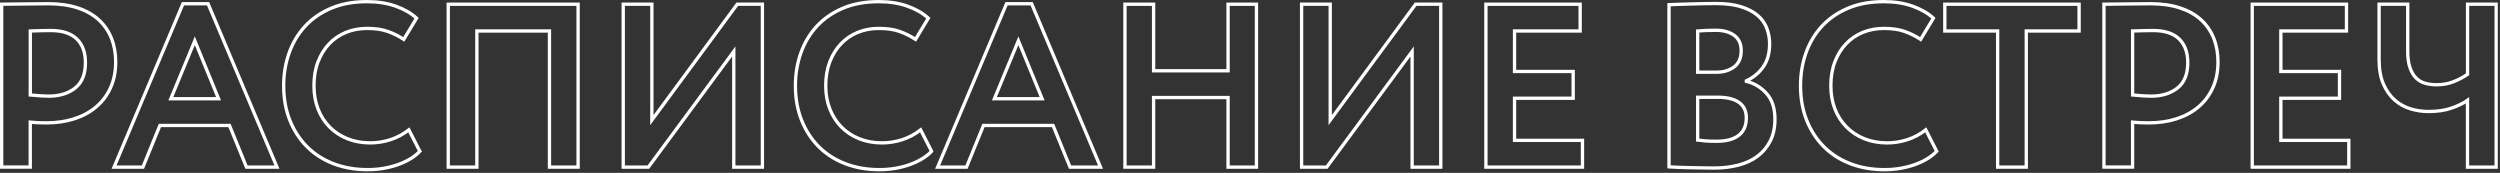 <?xml version="1.0" encoding="UTF-8"?> <svg xmlns="http://www.w3.org/2000/svg" width="752" height="52" viewBox="0 0 752 52" fill="none"><rect x="0" y="0" width="752" height="52" fill="#333333" stroke="none"/> <g clip-path="url(#clip0_104_131)"> <path d="M0.5 1.27C1.2 1.27 2.16 1.26 3.37 1.23C4.58 1.21 5.87 1.19 7.22 1.19C8.57 1.19 9.92 1.18 11.25 1.15C12.58 1.13 13.66 1.12 14.5 1.12C17.86 1.12 20.81 1.54 23.36 2.38C25.9 3.22 28.01 4.41 29.69 5.95C31.37 7.49 32.64 9.33 33.51 11.48C34.37 13.63 34.8 16.01 34.8 18.62C34.8 21.56 34.27 24.17 33.22 26.46C32.17 28.75 30.71 30.67 28.84 32.23C26.97 33.79 24.77 34.97 22.22 35.77C19.68 36.56 16.91 36.96 13.93 36.96C12.16 36.96 10.55 36.89 9.1 36.75V50.26H0.5V1.27ZM14.64 28.92C17.91 28.92 20.57 28.1 22.62 26.47C24.67 24.84 25.7 22.29 25.7 18.84C25.7 15.76 24.82 13.38 23.08 11.7C21.33 10.02 18.73 9.18 15.27 9.18C14.38 9.18 13.43 9.19 12.4 9.22C11.37 9.24 10.28 9.28 9.11 9.32V28.57C10.14 28.66 11.15 28.74 12.15 28.82C13.15 28.89 13.98 28.93 14.64 28.93V28.92Z" stroke="white"></path> <path d="M55.03 1.13H62.59L83.31 50.27H74.14L69.03 37.74H48.1L42.99 50.27H34.31L55.03 1.13ZM51.39 29.69H65.74L58.6 12.26L51.39 29.69V29.69Z" stroke="white"></path> <path d="M126.29 45.51C125.5 46.35 124.54 47.11 123.42 47.78C122.3 48.46 121.05 49.04 119.67 49.53C118.29 50.02 116.84 50.39 115.29 50.65C113.75 50.91 112.19 51.03 110.6 51.03C106.87 51.03 103.45 50.44 100.34 49.25C97.24 48.06 94.58 46.36 92.36 44.14C90.14 41.92 88.42 39.26 87.18 36.16C85.94 33.06 85.33 29.59 85.33 25.77C85.33 22.27 85.88 18.98 86.98 15.9C88.08 12.82 89.69 10.14 91.81 7.85C93.93 5.56 96.55 3.77 99.65 2.46C102.75 1.15 106.33 0.5 110.39 0.5C113.61 0.5 116.49 0.95 119.04 1.86C121.58 2.77 123.67 3.97 125.3 5.47L121.45 11.84C119.96 10.86 118.36 10.07 116.66 9.46C114.96 8.85 112.87 8.55 110.39 8.55C108.1 8.55 105.99 8.95 104.06 9.74C102.12 10.53 100.44 11.68 99.02 13.17C97.6 14.66 96.48 16.47 95.66 18.59C94.84 20.71 94.44 23.1 94.44 25.76C94.44 28.42 94.85 30.66 95.66 32.76C96.47 34.86 97.63 36.67 99.12 38.18C100.61 39.7 102.4 40.88 104.48 41.72C106.56 42.56 108.86 42.98 111.37 42.98C113.47 42.98 115.51 42.65 117.49 42C119.47 41.35 121.3 40.37 122.99 39.06L126.28 45.5L126.29 45.51Z" stroke="white"></path> <path d="M165.28 9.32H143.44V50.27H134.83V1.27H173.89V50.27H165.28V9.32V9.32Z" stroke="white"></path> <path d="M187.47 50.27V1.27H196.08V36.13L221.77 1.27H229.33V50.27H220.72V15.48L195.03 50.27H187.47V50.27Z" stroke="white"></path> <path d="M280.22 45.51C279.43 46.35 278.47 47.11 277.35 47.78C276.23 48.46 274.98 49.04 273.6 49.53C272.22 50.02 270.77 50.39 269.22 50.65C267.68 50.91 266.12 51.03 264.53 51.03C260.8 51.03 257.38 50.44 254.28 49.25C251.18 48.06 248.52 46.36 246.3 44.14C244.08 41.92 242.36 39.26 241.12 36.16C239.88 33.06 239.26 29.59 239.26 25.77C239.26 22.27 239.81 18.98 240.91 15.9C242.01 12.82 243.62 10.14 245.74 7.85C247.86 5.56 250.48 3.77 253.58 2.46C256.68 1.15 260.26 0.5 264.33 0.5C267.55 0.5 270.43 0.95 272.98 1.86C275.52 2.77 277.61 3.97 279.24 5.47L275.39 11.84C273.9 10.86 272.3 10.07 270.6 9.46C268.9 8.85 266.81 8.55 264.34 8.55C262.05 8.55 259.94 8.95 258.01 9.74C256.07 10.53 254.39 11.68 252.97 13.17C251.55 14.66 250.43 16.47 249.61 18.59C248.79 20.71 248.38 23.1 248.38 25.76C248.38 28.42 248.79 30.66 249.61 32.76C250.43 34.86 251.58 36.67 253.07 38.18C254.56 39.7 256.35 40.88 258.42 41.72C260.5 42.56 262.8 42.98 265.32 42.98C267.42 42.98 269.46 42.65 271.44 42C273.42 41.35 275.25 40.37 276.93 39.06L280.22 45.5V45.51Z" stroke="white"></path> <path d="M302.76 1.13H310.32L331.04 50.27H321.87L316.76 37.74H295.83L290.72 50.27H282.04L302.76 1.13ZM299.12 29.69H313.47L306.33 12.26L299.12 29.69V29.69Z" stroke="white"></path> <path d="M369.4 29.34H347V50.27H338.39V1.27H347V21.29H369.4V1.27H377.94V50.27H369.4V29.34Z" stroke="white"></path> <path d="M391.52 50.27V1.27H400.13V36.13L425.82 1.27H433.38V50.27H424.77V15.48L399.08 50.27H391.52V50.27Z" stroke="white"></path> <path d="M446.96 1.27H475.31V9.32H455.57V21.5H473.21V29.55H455.57V42.22H476.01V50.27H446.96V1.27Z" stroke="white"></path> <path d="M502.05 1.41C502.75 1.36 503.65 1.33 504.75 1.31C505.85 1.29 507.04 1.25 508.32 1.2C509.6 1.15 510.93 1.12 512.31 1.1C513.69 1.08 514.98 1.06 516.19 1.06C519.13 1.06 521.62 1.38 523.65 2.01C525.68 2.64 527.34 3.49 528.62 4.57C529.9 5.64 530.84 6.93 531.42 8.42C532 9.92 532.3 11.5 532.3 13.18C532.3 15.98 531.66 18.3 530.38 20.12C529.1 21.94 527.4 23.34 525.3 24.32V24.46C527.73 25.07 529.77 26.3 531.42 28.17C533.08 30.04 533.9 32.6 533.9 35.86C533.9 38.38 533.43 40.56 532.5 42.4C531.57 44.24 530.29 45.77 528.68 46.98C527.07 48.19 525.14 49.09 522.91 49.67C520.67 50.25 518.27 50.54 515.7 50.54C514.58 50.54 513.38 50.53 512.09 50.5C510.81 50.48 509.54 50.45 508.27 50.43C507.01 50.41 505.83 50.37 504.74 50.33C503.64 50.28 502.74 50.24 502.04 50.19V1.41H502.05ZM516.05 9.11C514 9.11 512.2 9.18 510.66 9.32V21.71H516.47C518.48 21.71 520.19 21.18 521.62 20.13C523.04 19.08 523.75 17.43 523.75 15.19C523.75 13.18 523.05 11.67 521.65 10.64C520.25 9.61 518.38 9.1 516.05 9.1V9.11ZM510.66 29.27V42.15C511.27 42.24 512.06 42.32 513.04 42.39C514.02 42.46 515.12 42.49 516.33 42.49C519.27 42.49 521.5 41.9 523.01 40.71C524.53 39.53 525.29 37.77 525.29 35.45C525.29 33.36 524.54 31.81 523.05 30.78C521.56 29.76 519.46 29.25 516.75 29.25H510.66V29.27Z" stroke="white"></path> <path d="M582.55 45.51C581.76 46.35 580.8 47.11 579.68 47.78C578.56 48.46 577.31 49.04 575.93 49.53C574.55 50.02 573.1 50.39 571.55 50.65C570.01 50.91 568.45 51.03 566.86 51.03C563.13 51.03 559.71 50.44 556.61 49.25C553.51 48.06 550.85 46.36 548.63 44.14C546.41 41.92 544.69 39.26 543.45 36.16C542.21 33.06 541.6 29.59 541.6 25.77C541.6 22.27 542.15 18.98 543.24 15.9C544.34 12.82 545.95 10.14 548.07 7.85C550.19 5.56 552.81 3.77 555.91 2.46C559.01 1.15 562.6 0.5 566.66 0.5C569.88 0.5 572.76 0.95 575.31 1.86C577.85 2.77 579.94 3.97 581.57 5.47L577.72 11.84C576.23 10.86 574.63 10.07 572.93 9.46C571.23 8.85 569.14 8.55 566.67 8.55C564.38 8.55 562.27 8.95 560.34 9.74C558.4 10.53 556.72 11.68 555.3 13.17C553.88 14.66 552.76 16.47 551.94 18.59C551.12 20.71 550.72 23.1 550.72 25.76C550.72 28.42 551.13 30.66 551.94 32.76C552.75 34.86 553.91 36.67 555.41 38.18C556.9 39.7 558.69 40.88 560.76 41.72C562.84 42.56 565.14 42.98 567.66 42.98C569.76 42.98 571.8 42.65 573.78 42C575.76 41.35 577.59 40.37 579.27 39.06L582.56 45.5L582.55 45.51Z" stroke="white"></path> <path d="M585 1.27H625.39V9.32H609.5V50.27H600.89V9.32H585V1.27Z" stroke="white"></path> <path d="M632.88 1.27C633.58 1.27 634.54 1.26 635.75 1.23C636.96 1.21 638.25 1.19 639.6 1.19C640.95 1.19 642.3 1.18 643.63 1.15C644.96 1.13 646.05 1.12 646.88 1.12C650.24 1.12 653.19 1.54 655.73 2.38C658.27 3.22 660.39 4.41 662.07 5.95C663.75 7.49 665.02 9.33 665.88 11.48C666.74 13.63 667.17 16.01 667.17 18.62C667.17 21.56 666.65 24.17 665.59 26.46C664.54 28.75 663.08 30.67 661.21 32.23C659.34 33.79 657.14 34.97 654.6 35.77C652.06 36.56 649.29 36.96 646.31 36.96C644.54 36.96 642.93 36.89 641.48 36.75V50.26H632.87V1.27H632.88ZM647.02 28.92C650.29 28.92 652.95 28.1 655 26.47C657.05 24.84 658.08 22.29 658.08 18.84C658.08 15.76 657.2 13.38 655.46 11.7C653.71 10.02 651.11 9.18 647.65 9.18C646.76 9.18 645.81 9.19 644.78 9.22C643.75 9.24 642.66 9.28 641.49 9.32V28.57C642.52 28.66 643.53 28.74 644.53 28.82C645.53 28.89 646.36 28.93 647.01 28.93L647.02 28.92Z" stroke="white"></path> <path d="M677.47 1.27H705.82V9.32H686.08V21.5H703.72V29.55H686.08V42.22H706.52V50.27H677.47V1.27V1.27Z" stroke="white"></path> <path d="M750.83 50.27H742.22V30.18C741.05 31.02 739.48 31.79 737.5 32.49C735.52 33.19 733.19 33.54 730.53 33.54C728.66 33.54 726.84 33.27 725.07 32.74C723.3 32.2 721.71 31.32 720.31 30.08C718.91 28.84 717.78 27.23 716.92 25.25C716.06 23.27 715.63 20.81 715.63 17.87V1.27H724.24V15.41C724.24 17.37 724.46 19 724.91 20.31C725.35 21.62 725.96 22.65 726.73 23.43C727.5 24.21 728.41 24.74 729.46 25.04C730.51 25.34 731.64 25.5 732.86 25.5C734.77 25.5 736.51 25.19 738.07 24.56C739.63 23.93 741.02 23.19 742.24 22.35V1.27H750.85V50.27H750.83Z" stroke="white"></path> </g> <defs> <clipPath id="clip0_104_131"> <rect width="751.33" height="51.54" fill="white"></rect> </clipPath> </defs> </svg> 